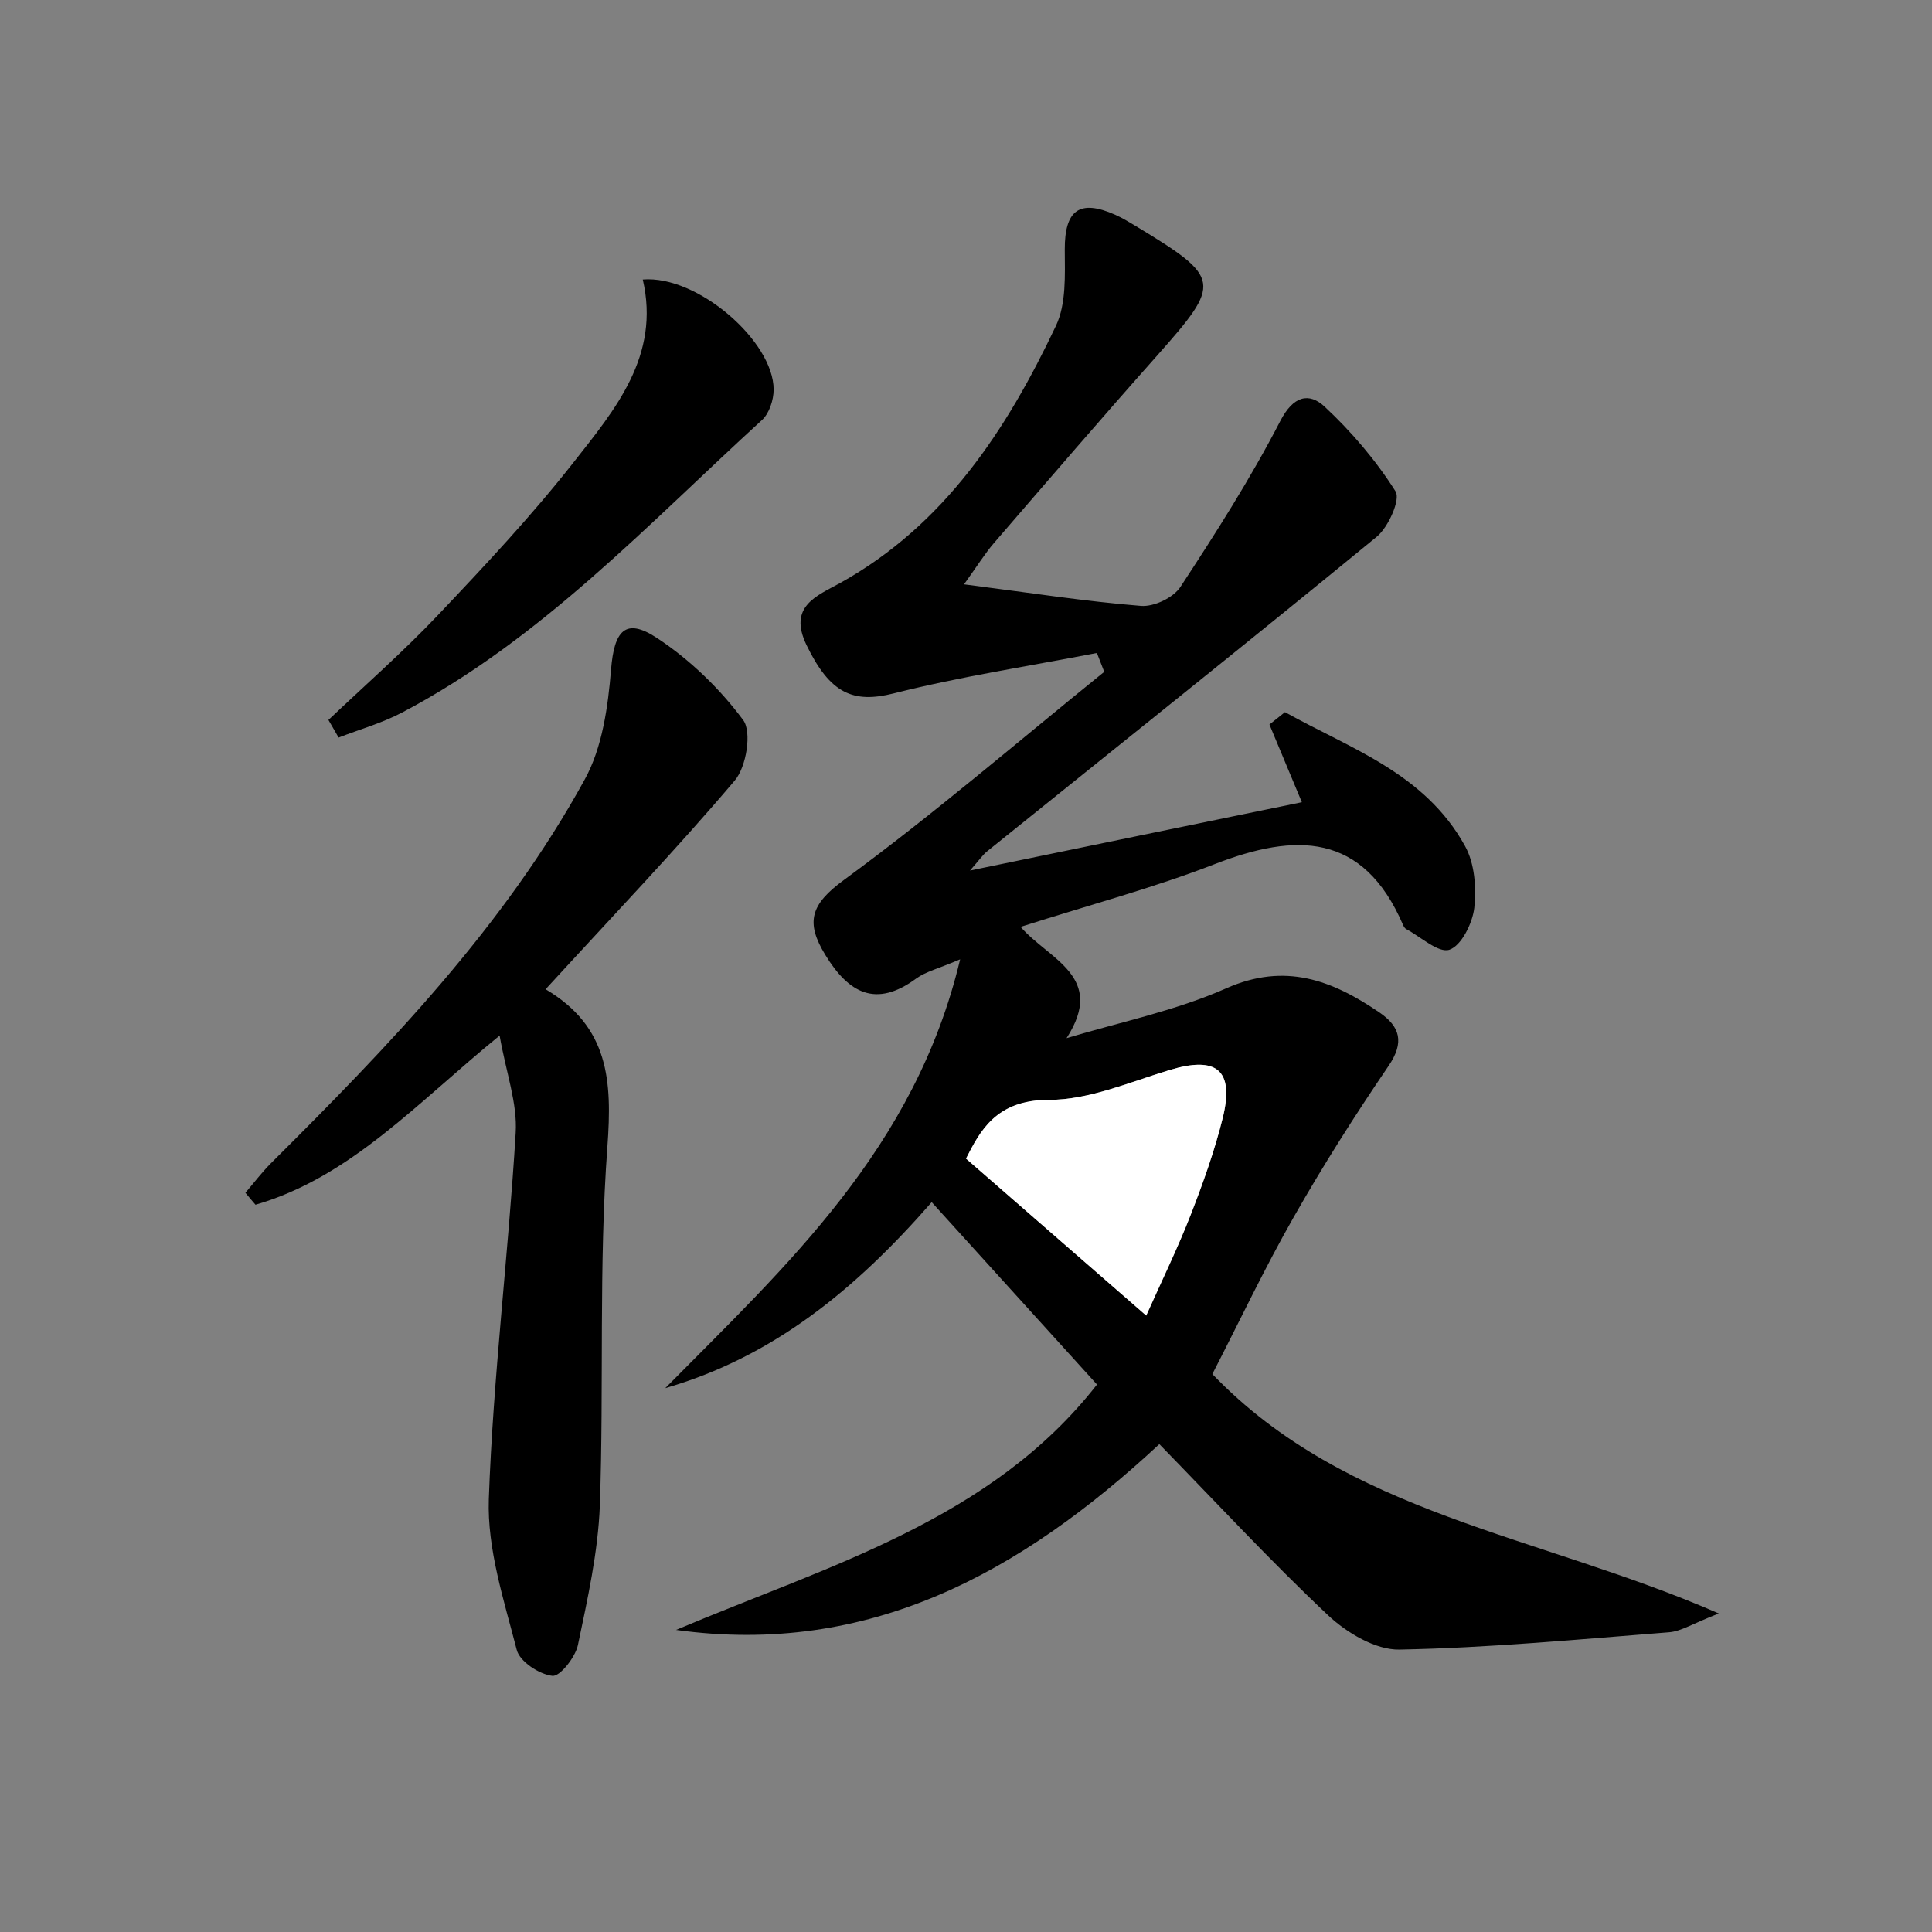 <?xml version="1.0" encoding="utf-8"?>
<!-- Generator: Adobe Illustrator 16.0.0, SVG Export Plug-In . SVG Version: 6.00 Build 0)  -->
<!DOCTYPE svg PUBLIC "-//W3C//DTD SVG 1.1//EN" "http://www.w3.org/Graphics/SVG/1.1/DTD/svg11.dtd">
<svg version="1.1" id="Layer_1" xmlns="http://www.w3.org/2000/svg" xmlns:xlink="http://www.w3.org/1999/xlink" x="0px" y="0px"
	 width="400px" height="400px" viewBox="0 0 400 400" enable-background="new 0 0 400 400" xml:space="preserve">
<rect x="0" y="0" width="400" height="400" fill="#808080" stroke="none"/>
<g>
	<path fill-rule="evenodd" clip-rule="evenodd" d="M199.59,120.979c13.625,1.745,25.098,3.536,36.636,4.465
		c2.673,0.221,6.714-1.691,8.17-3.935c7.323-11.154,14.537-22.463,20.664-34.323c2.717-5.284,5.977-5.97,9.171-3.007
		c5.562,5.173,10.646,11.142,14.709,17.564c1.065,1.669-1.498,7.407-3.889,9.374c-26.705,21.909-53.735,43.443-80.637,65.108
		c-0.956,0.764-1.651,1.825-3.586,4.013c24.011-4.953,46.349-9.562,68.708-14.149c-2.238-5.35-4.477-10.711-6.714-16.083
		c1.064-0.852,2.152-1.714,3.216-2.565c13.56,7.571,28.942,12.601,37.287,27.735c1.978,3.559,2.369,8.6,1.912,12.767
		c-0.369,3.217-2.673,7.848-5.149,8.689c-2.282,0.751-5.932-2.675-8.975-4.289c-0.26-0.144-0.478-0.509-0.609-0.808
		c-8.3-19.289-22.314-19.112-39.025-12.624c-12.689,4.931-25.901,8.435-40.177,12.989c5.911,6.809,17.753,10.257,9.518,23.037
		c11.039-3.315,22.533-5.66,33.028-10.303c12.234-5.439,21.989-1.68,31.768,4.997c4.238,2.918,5.215,6.145,1.87,11.055
		c-6.954,10.214-13.582,20.649-19.687,31.394c-5.977,10.479-11.149,21.443-16.797,32.409
		c27.921,29.095,67.469,33.252,104.864,49.567c-5.389,2.077-7.822,3.715-10.343,3.892c-18.579,1.458-37.179,3.226-55.802,3.58
		c-4.909,0.088-10.862-3.449-14.73-7.074c-11.931-11.231-23.1-23.302-34.963-35.462c-28.705,26.663-60.147,43.996-100.062,38.469
		c31.593-13.354,65.231-22.728,87.154-50.805c-11.494-12.69-22.642-24.981-34.223-37.761
		c-15.819,18.129-32.876,32.057-55.171,38.514c25.141-25.426,51.717-49.612,61.061-88.788c-4.521,1.947-7.105,2.521-9.105,3.979
		c-8.345,6.146-13.994,3.008-18.818-4.907c-4.128-6.744-3.063-10.446,3.868-15.509c18.514-13.564,35.983-28.619,53.889-43.089
		c-0.499-1.293-1.021-2.598-1.521-3.902c-14.036,2.72-28.225,4.874-42.067,8.368c-8.366,2.112-13.168,0.078-18.035-9.971
		c-3.912-8.08,2.129-10.214,6.974-12.9c21.535-11.982,34.418-31.615,44.654-53.247c2.151-4.534,1.847-10.491,1.824-15.797
		c-0.021-8.124,3.021-10.468,10.431-7.185c1.521,0.675,2.955,1.559,4.391,2.42c17.643,10.69,17.707,11.619,4.345,26.686
		c-11.408,12.833-22.599,25.855-33.832,38.866C203.894,114.633,202.351,117.142,199.59,120.979z M237.312,272.374
		c3.281-7.339,6.541-14.017,9.214-20.868c2.564-6.589,4.953-13.266,6.648-20.118c2.412-9.905-1.304-12.824-11.124-9.815
		c-8.193,2.474-16.58,6.145-24.858,6.145c-11.04-0.044-14.342,6.589-17.189,12.16C212.846,251.063,224.558,261.277,237.312,272.374z
		"/>
	<path fill-rule="evenodd" clip-rule="evenodd" d="M112.956,204.812c13.146,7.782,13.799,18.969,12.798,32.588
		c-1.825,24.672-0.695,49.522-1.563,74.284c-0.37,9.683-2.543,19.365-4.543,28.918c-0.542,2.52-3.714,6.541-5.279,6.366
		c-2.739-0.31-6.78-2.962-7.389-5.395c-2.629-10.214-6.127-20.825-5.779-31.172c0.892-25.292,4.042-50.539,5.562-75.832
		c0.391-6.103-1.956-12.38-3.324-20.163c-17.015,13.84-30.834,29.316-50.542,35.019c-0.696-0.795-1.391-1.635-2.086-2.474
		c1.738-2.035,3.346-4.157,5.226-6.058c24.347-24.232,48.272-48.959,65.024-79.513c3.65-6.61,4.824-15.078,5.454-22.827
		c0.651-7.893,2.911-10.789,9.453-6.5c6.801,4.465,13.039,10.478,17.904,17.035c1.827,2.453,0.653,9.694-1.738,12.501
		C139.967,175.928,126.972,189.525,112.956,204.812z"/>
	<path fill-rule="evenodd" clip-rule="evenodd" d="M67.999,149.056c7.605-7.208,15.494-14.127,22.686-21.721
		c9.69-10.214,19.36-20.527,28.052-31.593c8.626-10.965,18.014-22.086,14.342-37.872c11.321-0.939,27.097,12.79,27.097,22.794
		c0,2.133-0.913,4.93-2.391,6.279c-23.707,21.644-45.762,45.443-74.553,60.587c-4.15,2.178-8.735,3.471-13.125,5.174
		C69.411,151.488,68.694,150.272,67.999,149.056z"/>
	<path fill-rule="evenodd" clip-rule="evenodd" fill="#FFFFFF" d="M237.312,272.374c-12.755-11.097-24.467-21.311-37.31-32.497
		c2.848-5.571,6.149-12.204,17.189-12.16c8.278,0,16.665-3.671,24.858-6.145c9.82-3.009,13.536-0.09,11.124,9.815
		c-1.695,6.853-4.084,13.529-6.648,20.118C243.854,258.357,240.594,265.035,237.312,272.374z"/>
</g>
</svg>
